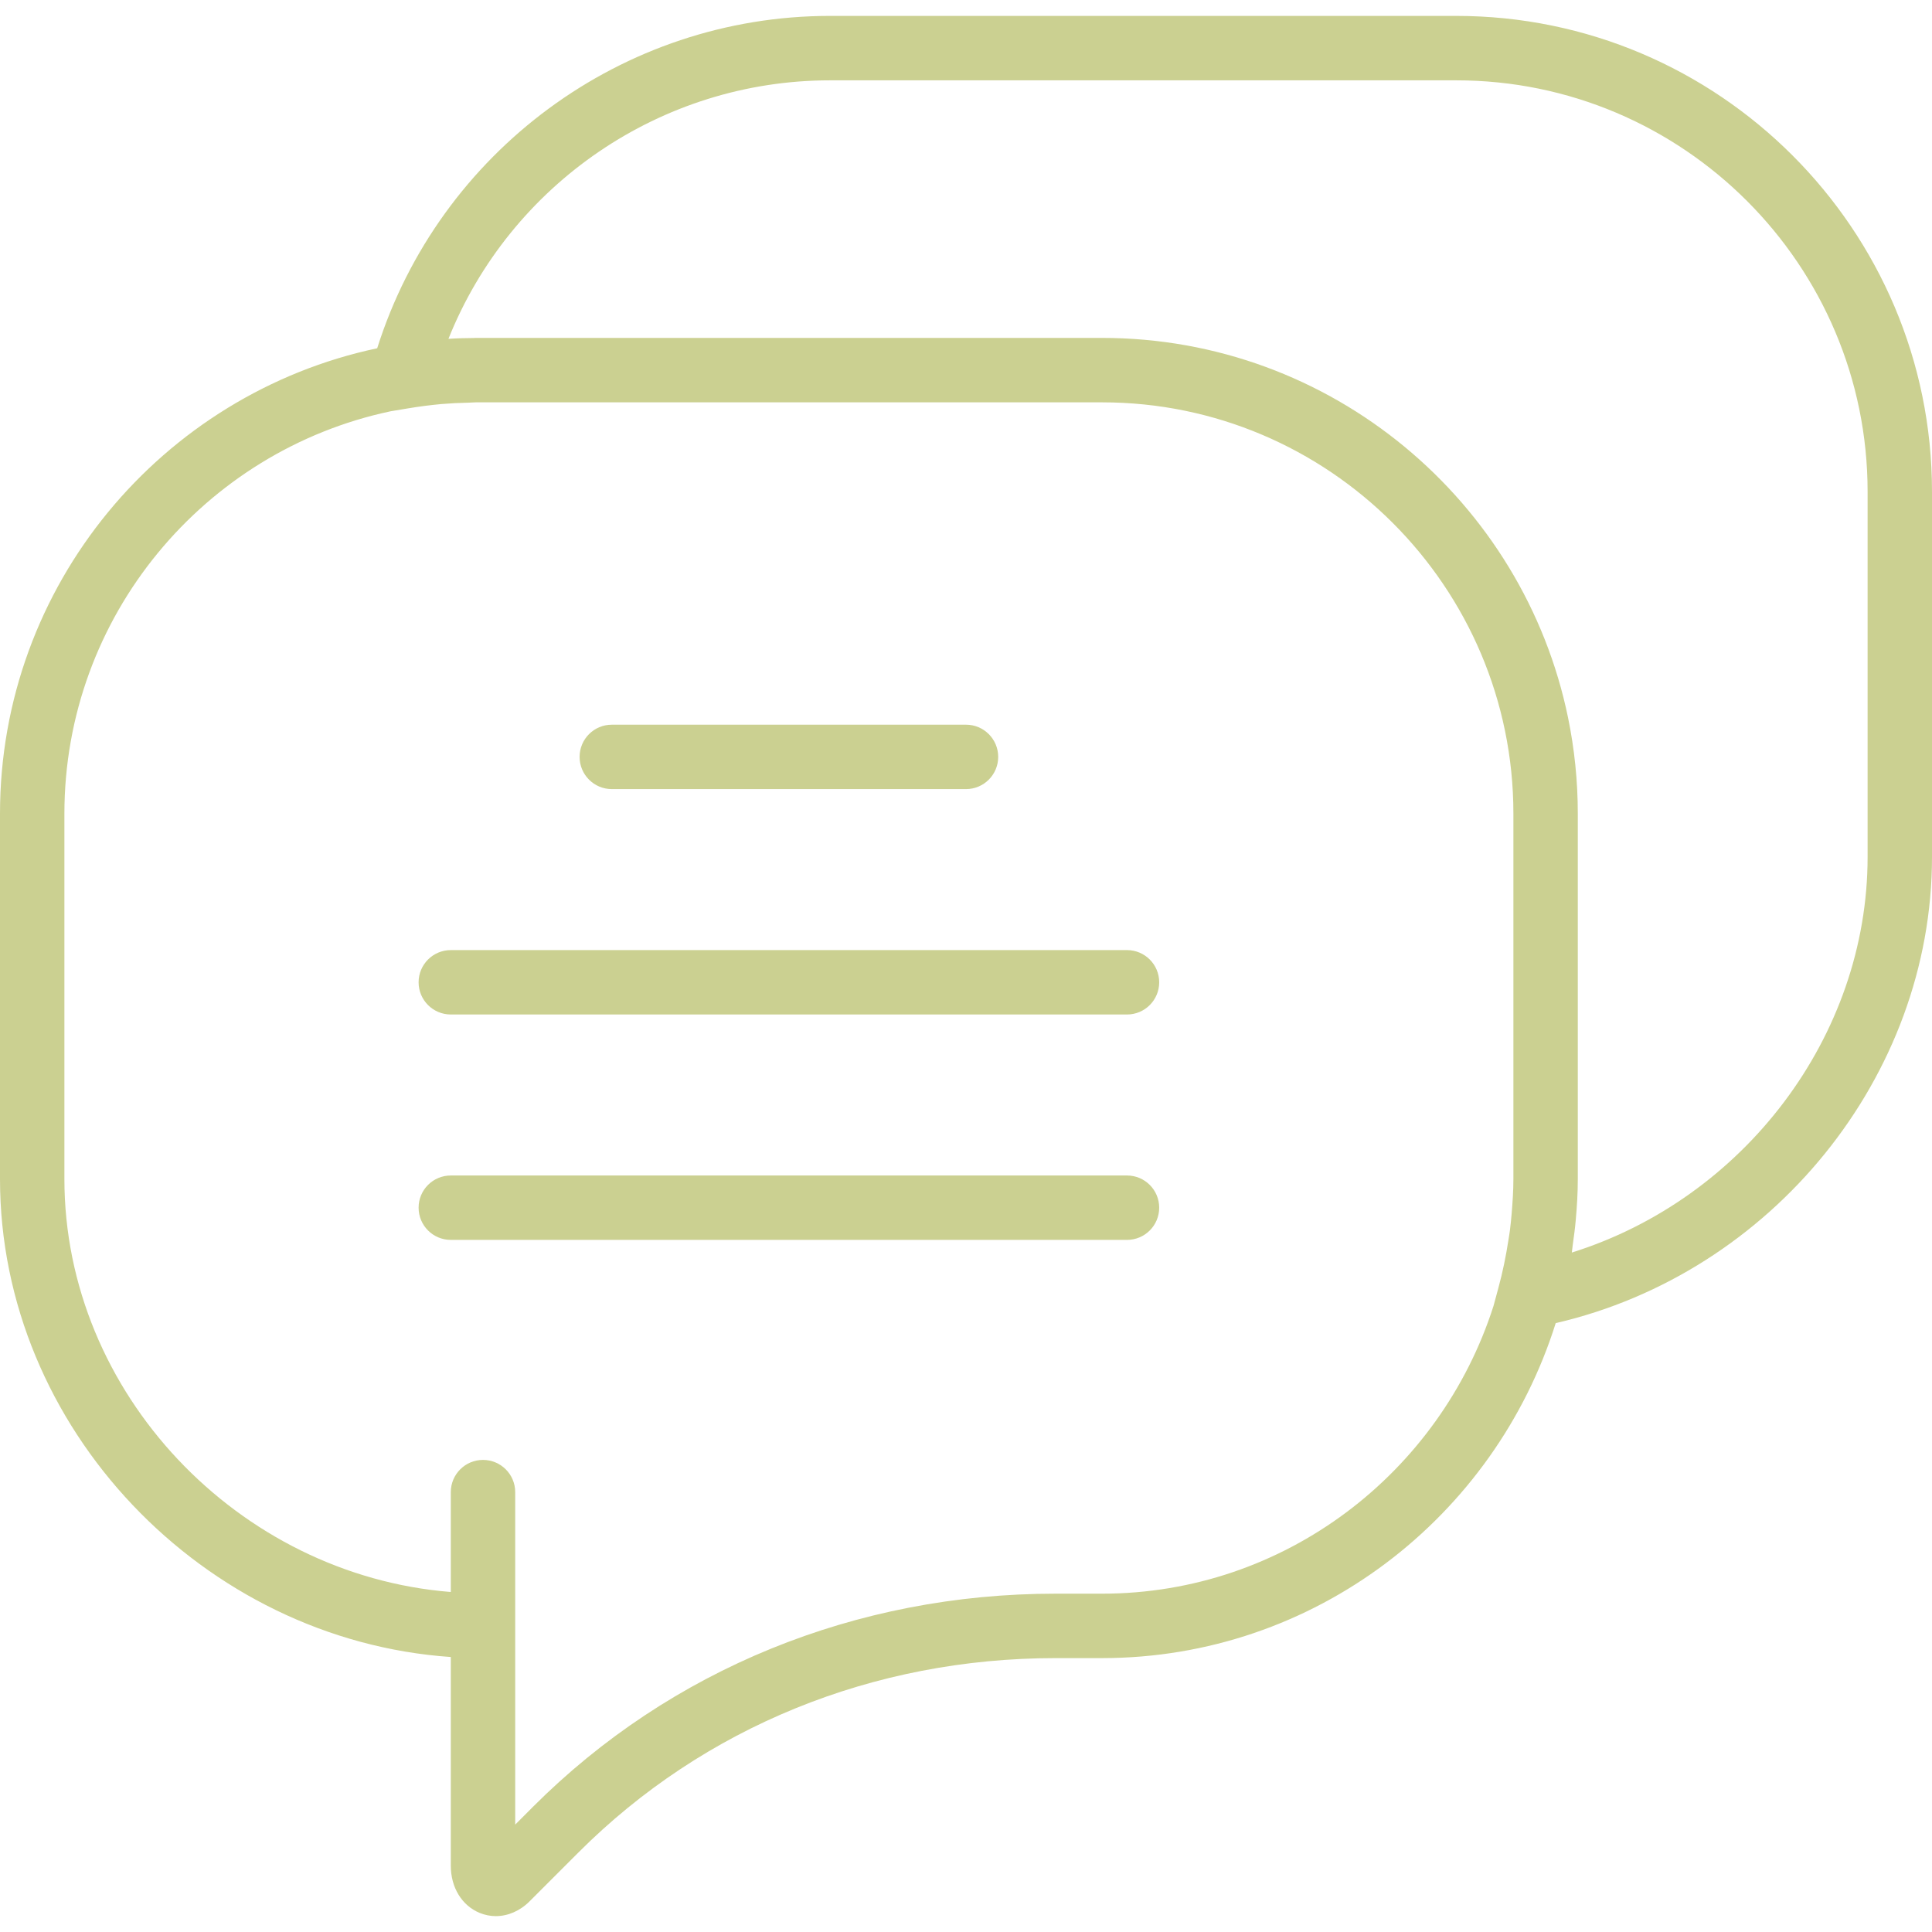 <?xml version="1.0" encoding="iso-8859-1"?>
<!-- Generator: Adobe Illustrator 18.0.0, SVG Export Plug-In . SVG Version: 6.00 Build 0)  -->
<!DOCTYPE svg PUBLIC "-//W3C//DTD SVG 1.1//EN" "http://www.w3.org/Graphics/SVG/1.1/DTD/svg11.dtd">
<svg version="1.1" fill="#CBD091" width="32px" height="32px"  id="Capa_1" xmlns="http://www.w3.org/2000/svg" xmlns:xlink="http://www.w3.org/1999/xlink" x="0px" y="0px"
	 viewBox="0 0 60 60" style="enable-background:new 0 0 60 60;" xml:space="preserve">
<g>
	<path d="M19,24.506h11c0.552,0,1-0.447,1-1s-0.448-1-1-1H19c-0.552,0-1,0.447-1,1S18.448,24.506,19,24.506z"/>
	<path d="M35,29.506H14c-0.552,0-1,0.447-1,1s0.448,1,1,1h21c0.552,0,1-0.447,1-1S35.552,29.506,35,29.506z"/>
	<path d="M35,36.506H14c-0.552,0-1,0.447-1,1s0.448,1,1,1h21c0.552,0,1-0.447,1-1S35.552,36.506,35,36.506z"/>
	<path d="M45.224,0.494H25.776c-6.448,0-12.132,4.216-14.062,10.322C5.031,12.231,0,18.172,0,25.27v11.345
		c0,7.732,6.313,14.314,14,14.845v6.48c0,0.676,0.343,1.238,0.894,1.466c0.163,0.067,0.333,0.101,0.503,0.101
		c0.375,0,0.75-0.159,1.05-0.46l1.521-1.521c3.89-3.89,9.151-6.032,14.813-6.032h1.443c6.599,0,12.198-4.38,14.09-10.403
		C55.017,39.541,60,33.438,60,26.614V15.27C60,7.122,53.372,0.494,45.224,0.494z M34.224,49.493h-1.443
		c-6.197,0-11.96,2.351-16.228,6.618L16,56.665v-6.172v-1v-3.154c0-0.553-0.448-1-1-1s-1,0.447-1,1v3.102
		C7.4,48.915,2,43.262,2,36.614V25.27c0-6.137,4.351-11.274,10.129-12.497l0.52-0.087c0.369-0.062,0.72-0.107,1.06-0.138
		c0.279-0.023,0.56-0.038,0.844-0.043c0.073-0.001,0.151-0.01,0.223-0.01h19.448C41.269,12.494,47,18.226,47,25.27v11.345
		c0,0.362-0.025,0.718-0.054,1.072c-0.015,0.171-0.031,0.341-0.053,0.513c-0.013,0.109-0.033,0.215-0.049,0.322
		c-0.076,0.489-0.175,0.98-0.309,1.471l-0.153,0.565C44.725,45.735,39.904,49.493,34.224,49.493z M58,26.614
		c0,5.58-3.855,10.615-9.186,12.285c0.013-0.079,0.017-0.158,0.029-0.237c0.035-0.252,0.07-0.503,0.092-0.759
		C48.975,37.472,49,37.041,49,36.614V25.27c0-1.018-0.104-2.013-0.301-2.974c-1.38-6.727-7.346-11.802-14.475-11.802H14.776
		c-0.019,0-0.037,0.003-0.057,0.003c-0.26,0.001-0.523,0.008-0.792,0.026c1.917-4.794,6.594-8.028,11.849-8.028h19.448
		C52.269,2.494,58,8.226,58,15.27V26.614z"/>
</g>
<g>
</g>
<g>
</g>
<g>
</g>
<g>
</g>
<g>
</g>
<g>
</g>
<g>
</g>
<g>
</g>
<g>
</g>
<g>
</g>
<g>
</g>
<g>
</g>
<g>
</g>
<g>
</g>
<g>
</g>
</svg>
